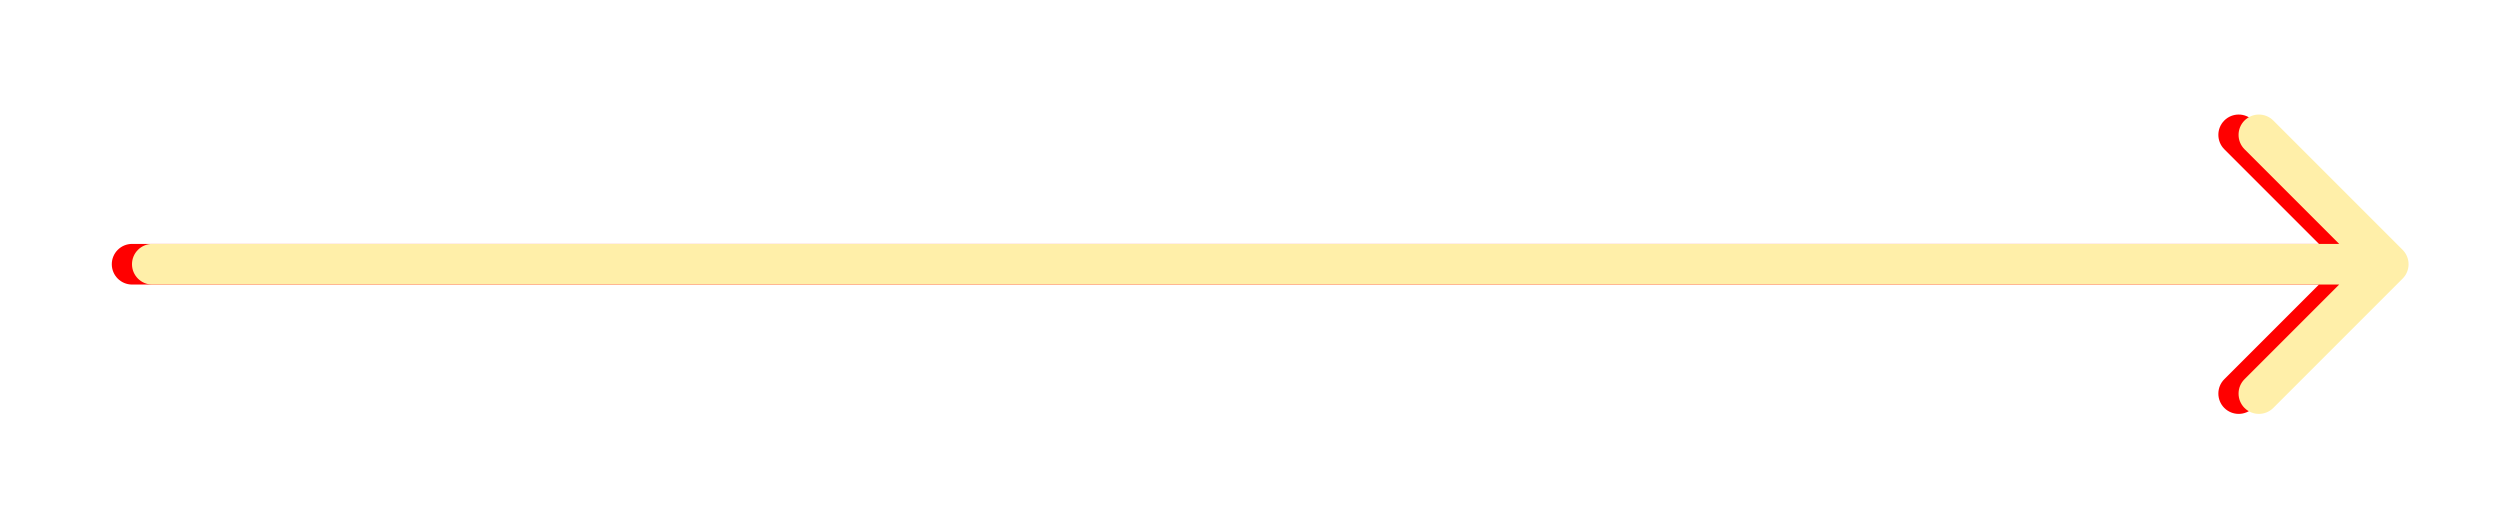 <?xml version="1.0" encoding="UTF-8"?> <svg xmlns="http://www.w3.org/2000/svg" width="123" height="26" viewBox="0 0 123 26" fill="none"><g filter="url(#filter0_f_712_11)"><path d="M6.5 12C5.948 12 5.5 12.447 5.5 13C5.5 13.552 5.948 14 6.5 14V12ZM117.214 13.707C117.605 13.316 117.605 12.683 117.214 12.293L110.85 5.929C110.46 5.538 109.827 5.538 109.436 5.929C109.046 6.319 109.046 6.952 109.436 7.343L115.093 13L109.436 18.657C109.046 19.047 109.046 19.68 109.436 20.071C109.827 20.461 110.46 20.461 110.85 20.071L117.214 13.707ZM6.5 14H116.507V12H6.5V14Z" fill="#FF0000"></path></g><path d="M7.494 12C6.942 12 6.494 12.447 6.494 13C6.494 13.552 6.942 14 7.494 14V12ZM118.209 13.707C118.599 13.316 118.599 12.683 118.209 12.293L111.845 5.929C111.454 5.538 110.821 5.538 110.43 5.929C110.04 6.319 110.04 6.952 110.43 7.343L116.087 13L110.43 18.657C110.04 19.047 110.04 19.68 110.43 20.071C110.821 20.461 111.454 20.461 111.845 20.071L118.209 13.707ZM7.494 14H117.501V12H7.494V14Z" fill="#FFEFA9"></path><defs><filter id="filter0_f_712_11" x="0.3" y="0.436" width="122.407" height="25.128" filterUnits="userSpaceOnUse" color-interpolation-filters="sRGB"><feFlood flood-opacity="0" result="BackgroundImageFix"></feFlood><feBlend mode="normal" in="SourceGraphic" in2="BackgroundImageFix" result="shape"></feBlend><feGaussianBlur stdDeviation="2.6" result="effect1_foregroundBlur_712_11"></feGaussianBlur></filter></defs></svg> 
